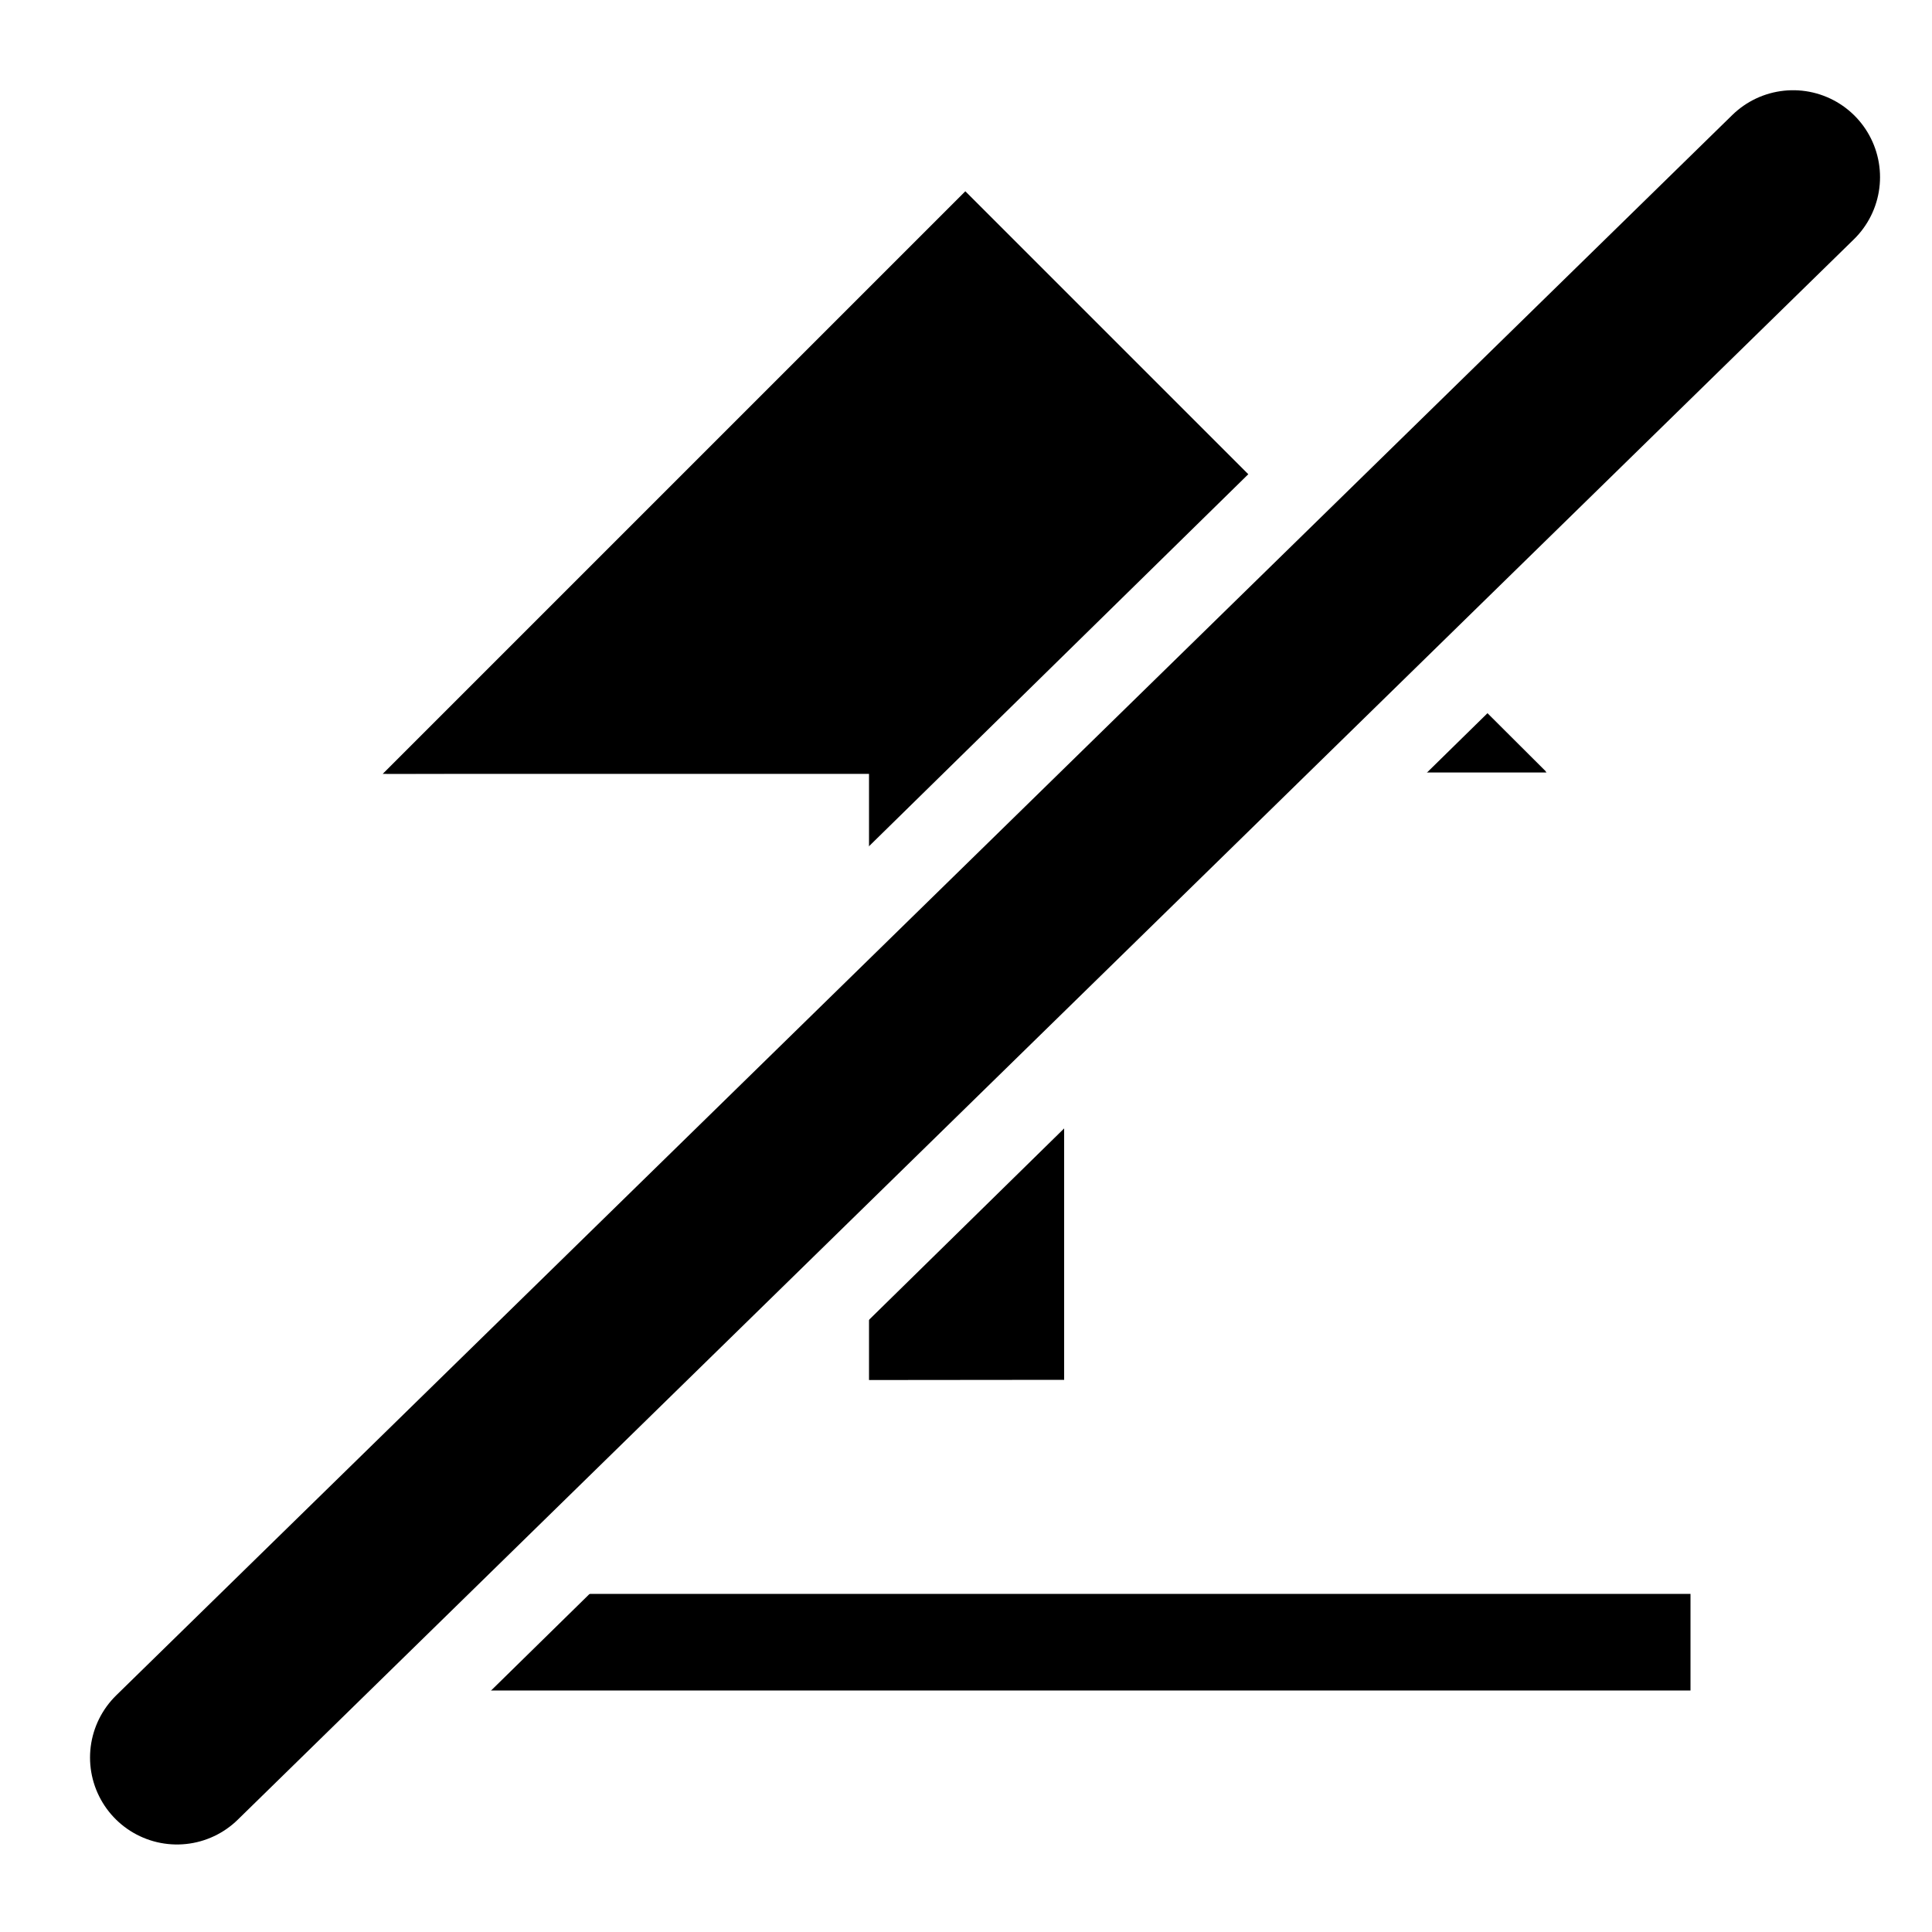 <?xml version="1.0" encoding="UTF-8" standalone="no"?>
<!-- Created with Inkscape (http://www.inkscape.org/) -->

<svg
   width="20mm"
   height="20mm"
   viewBox="0 0 20 20"
   version="1.1"
   id="svg5"
   inkscape:version="1.2.2 (b0a8486541, 2022-12-01, custom)"
   sodipodi:docname="deembedding_disabled.svg"
   inkscape:export-filename="deembedding_disabled.svg"
   inkscape:export-xdpi="17.1"
   inkscape:export-ydpi="17.1"
   xmlns:inkscape="http://www.inkscape.org/namespaces/inkscape"
   xmlns:sodipodi="http://sodipodi.sourceforge.net/DTD/sodipodi-0.dtd"
   xmlns="http://www.w3.org/2000/svg"
   xmlns:svg="http://www.w3.org/2000/svg">
  <sodipodi:namedview
     id="namedview7"
     pagecolor="#ffffff"
     bordercolor="#000000"
     borderopacity="0.25"
     inkscape:showpageshadow="2"
     inkscape:pageopacity="0.0"
     inkscape:pagecheckerboard="0"
     inkscape:deskcolor="#d1d1d1"
     inkscape:document-units="mm"
     showgrid="false"
     inkscape:zoom="8"
     inkscape:cx="32.625"
     inkscape:cy="38.0625"
     inkscape:window-width="1848"
     inkscape:window-height="1016"
     inkscape:window-x="1992"
     inkscape:window-y="27"
     inkscape:window-maximized="1"
     inkscape:current-layer="layer1" />
  <defs
     id="defs2">
    <marker
       style="overflow:visible"
       id="TriangleStart"
       refX="0"
       refY="0"
       orient="auto"
       inkscape:stockid="TriangleStart"
       markerWidth="3"
       markerHeight="6"
       viewBox="0 0 5.324 6.155"
       inkscape:isstock="true"
       inkscape:collect="always"
       preserveAspectRatio="none">
      <path
         style="fill:context-stroke;fill-rule:evenodd;stroke:context-stroke;stroke-width:0.5pt"
         d="M 2.885,0 -1.44,2.5 v -5 z"
         id="path135" />
    </marker>
  </defs>
  <g
     inkscape:label="Layer 1"
     inkscape:groupmode="layer"
     id="layer1">
    <rect
       style="fill:#000000;stroke-width:0.397"
       id="rect234"
       width="15"
       height="1"
       x="2.5"
       y="16.5" />
    <path
       style="fill:#000000;stroke-width:0.397"
       d="M 9.783,13.65 V 3.222"
       id="path453" />
    <path
       style="display:none;fill:none;fill-opacity:1;stroke:#000000;stroke-width:2;stroke-dasharray:none;stroke-opacity:1;marker-end:url(#TriangleStart)"
       d="M 10.015,14.286 10,6"
       id="path1395"
       sodipodi:nodetypes="cc" />
    <path
       style="display:inline;fill:#000000;fill-opacity:1;stroke:none;stroke-width:1.8;stroke-dasharray:none;stroke-opacity:1"
       d="M 11.016,14.284 V 7.997 h 4.994 L 9.993,1.98 3.962,8.011 H 8.996 v 6.275 z"
       id="path13540" />
    <path
       style="display:inline;fill:none;fill-opacity:1;fill-rule:evenodd;stroke:#ffffff;stroke-width:3.5;stroke-linecap:round;stroke-linejoin:round;stroke-miterlimit:4;stroke-dasharray:none;stroke-opacity:1;paint-order:fill markers stroke"
       d="M 1.822,18.248 18.574,1.817"
       id="path819-2"
       inkscape:connector-curvature="0"
       sodipodi:nodetypes="cc" />
    <path
       style="display:inline;fill:none;fill-opacity:1;fill-rule:evenodd;stroke:#000000;stroke-width:1.8;stroke-linecap:round;stroke-linejoin:round;stroke-miterlimit:4;stroke-dasharray:none;stroke-opacity:1;paint-order:fill markers stroke"
       d="M 1.832,18.194 18.562,1.834"
       id="path819-2-6"
       inkscape:connector-curvature="0"
       sodipodi:nodetypes="cc" />
  </g>
</svg>
